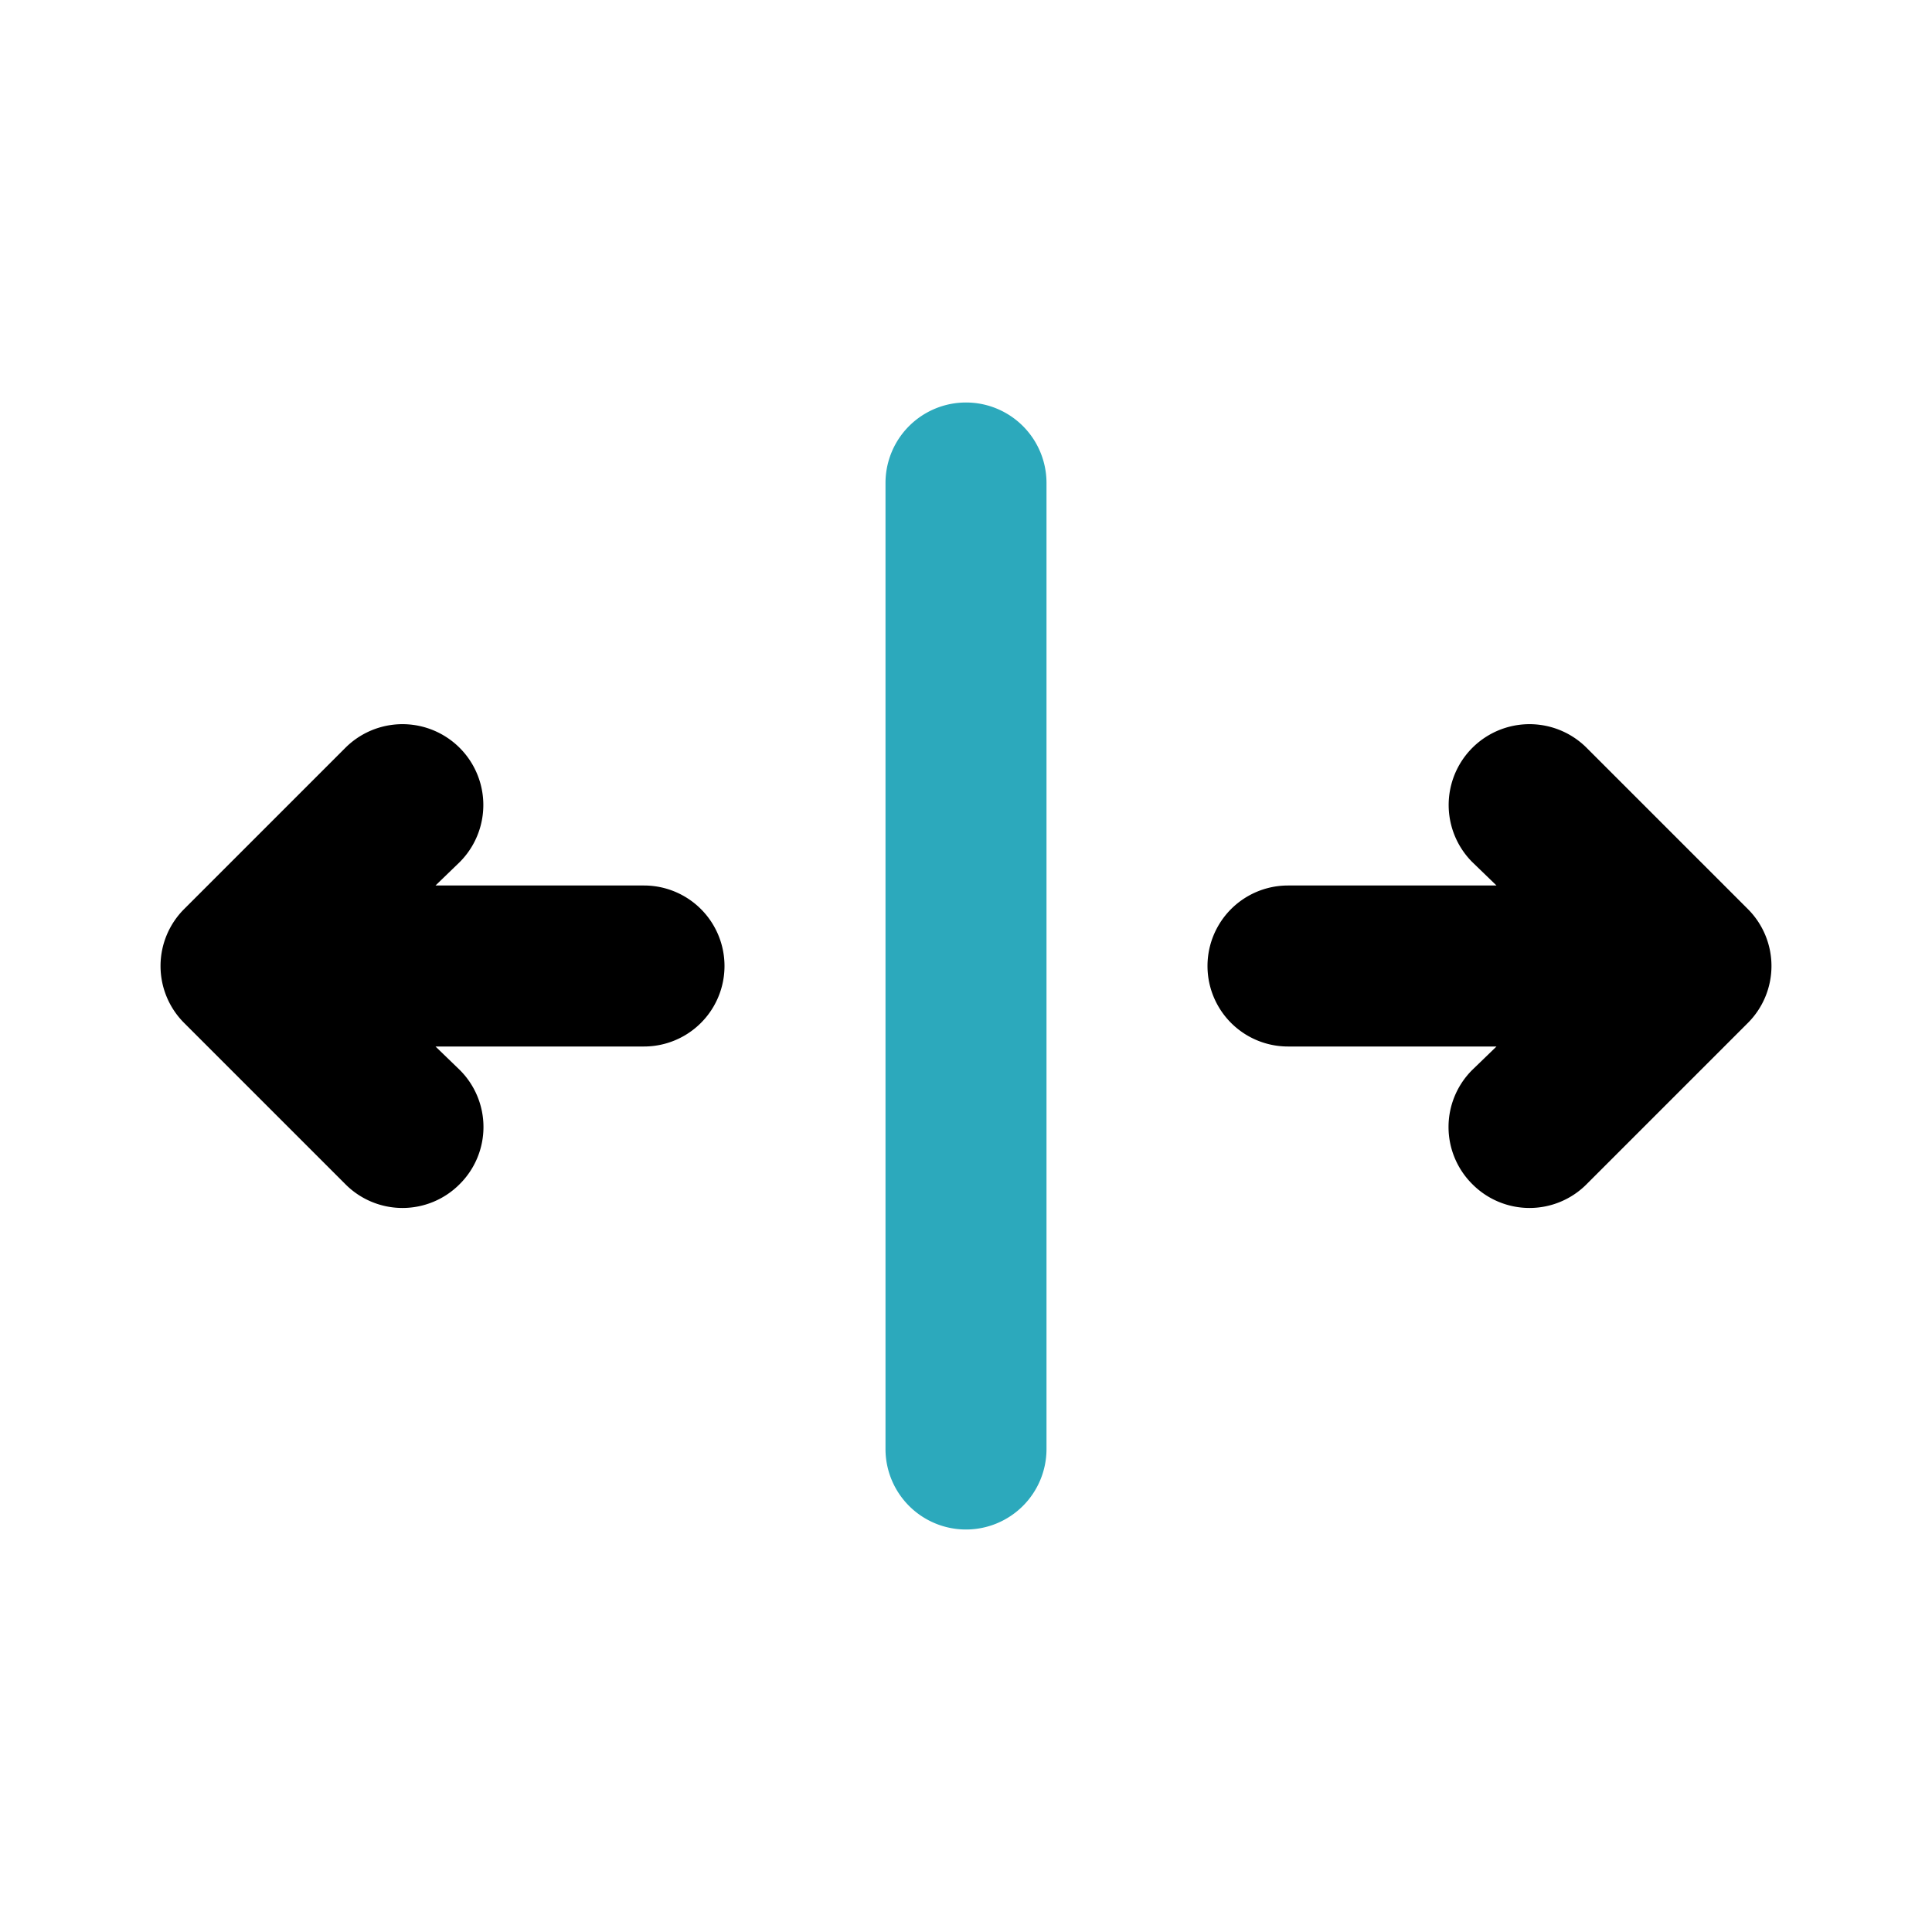 <?xml version="1.0" encoding="utf-8"?><!-- Скачано с сайта svg4.ru / Downloaded from svg4.ru -->
<svg fill="#000000" width="800px" height="800px" viewBox="0 0 24 24" id="left-right-scroll-bar-2" data-name="Flat Color" xmlns="http://www.w3.org/2000/svg" class="icon flat-color"><path id="secondary" d="M12,19a1,1,0,0,1-1-1V6a1,1,0,0,1,2,0V18A1,1,0,0,1,12,19Z" style="fill: rgb(44, 169, 188);"></path><path id="primary" d="M21.71,12.71l-2,2a1,1,0,0,1-1.42,0,1,1,0,0,1,0-1.42l.3-.29H16a1,1,0,0,1,0-2h2.59l-.3-.29a1,1,0,0,1,1.42-1.42l2,2A1,1,0,0,1,21.71,12.71ZM8,11H5.41l.3-.29A1,1,0,0,0,4.29,9.29l-2,2a1,1,0,0,0,0,1.42l2,2a1,1,0,0,0,1.42,0,1,1,0,0,0,0-1.42L5.41,13H8a1,1,0,0,0,0-2Z" style="fill: rgb(0, 0, 0);"></path></svg>